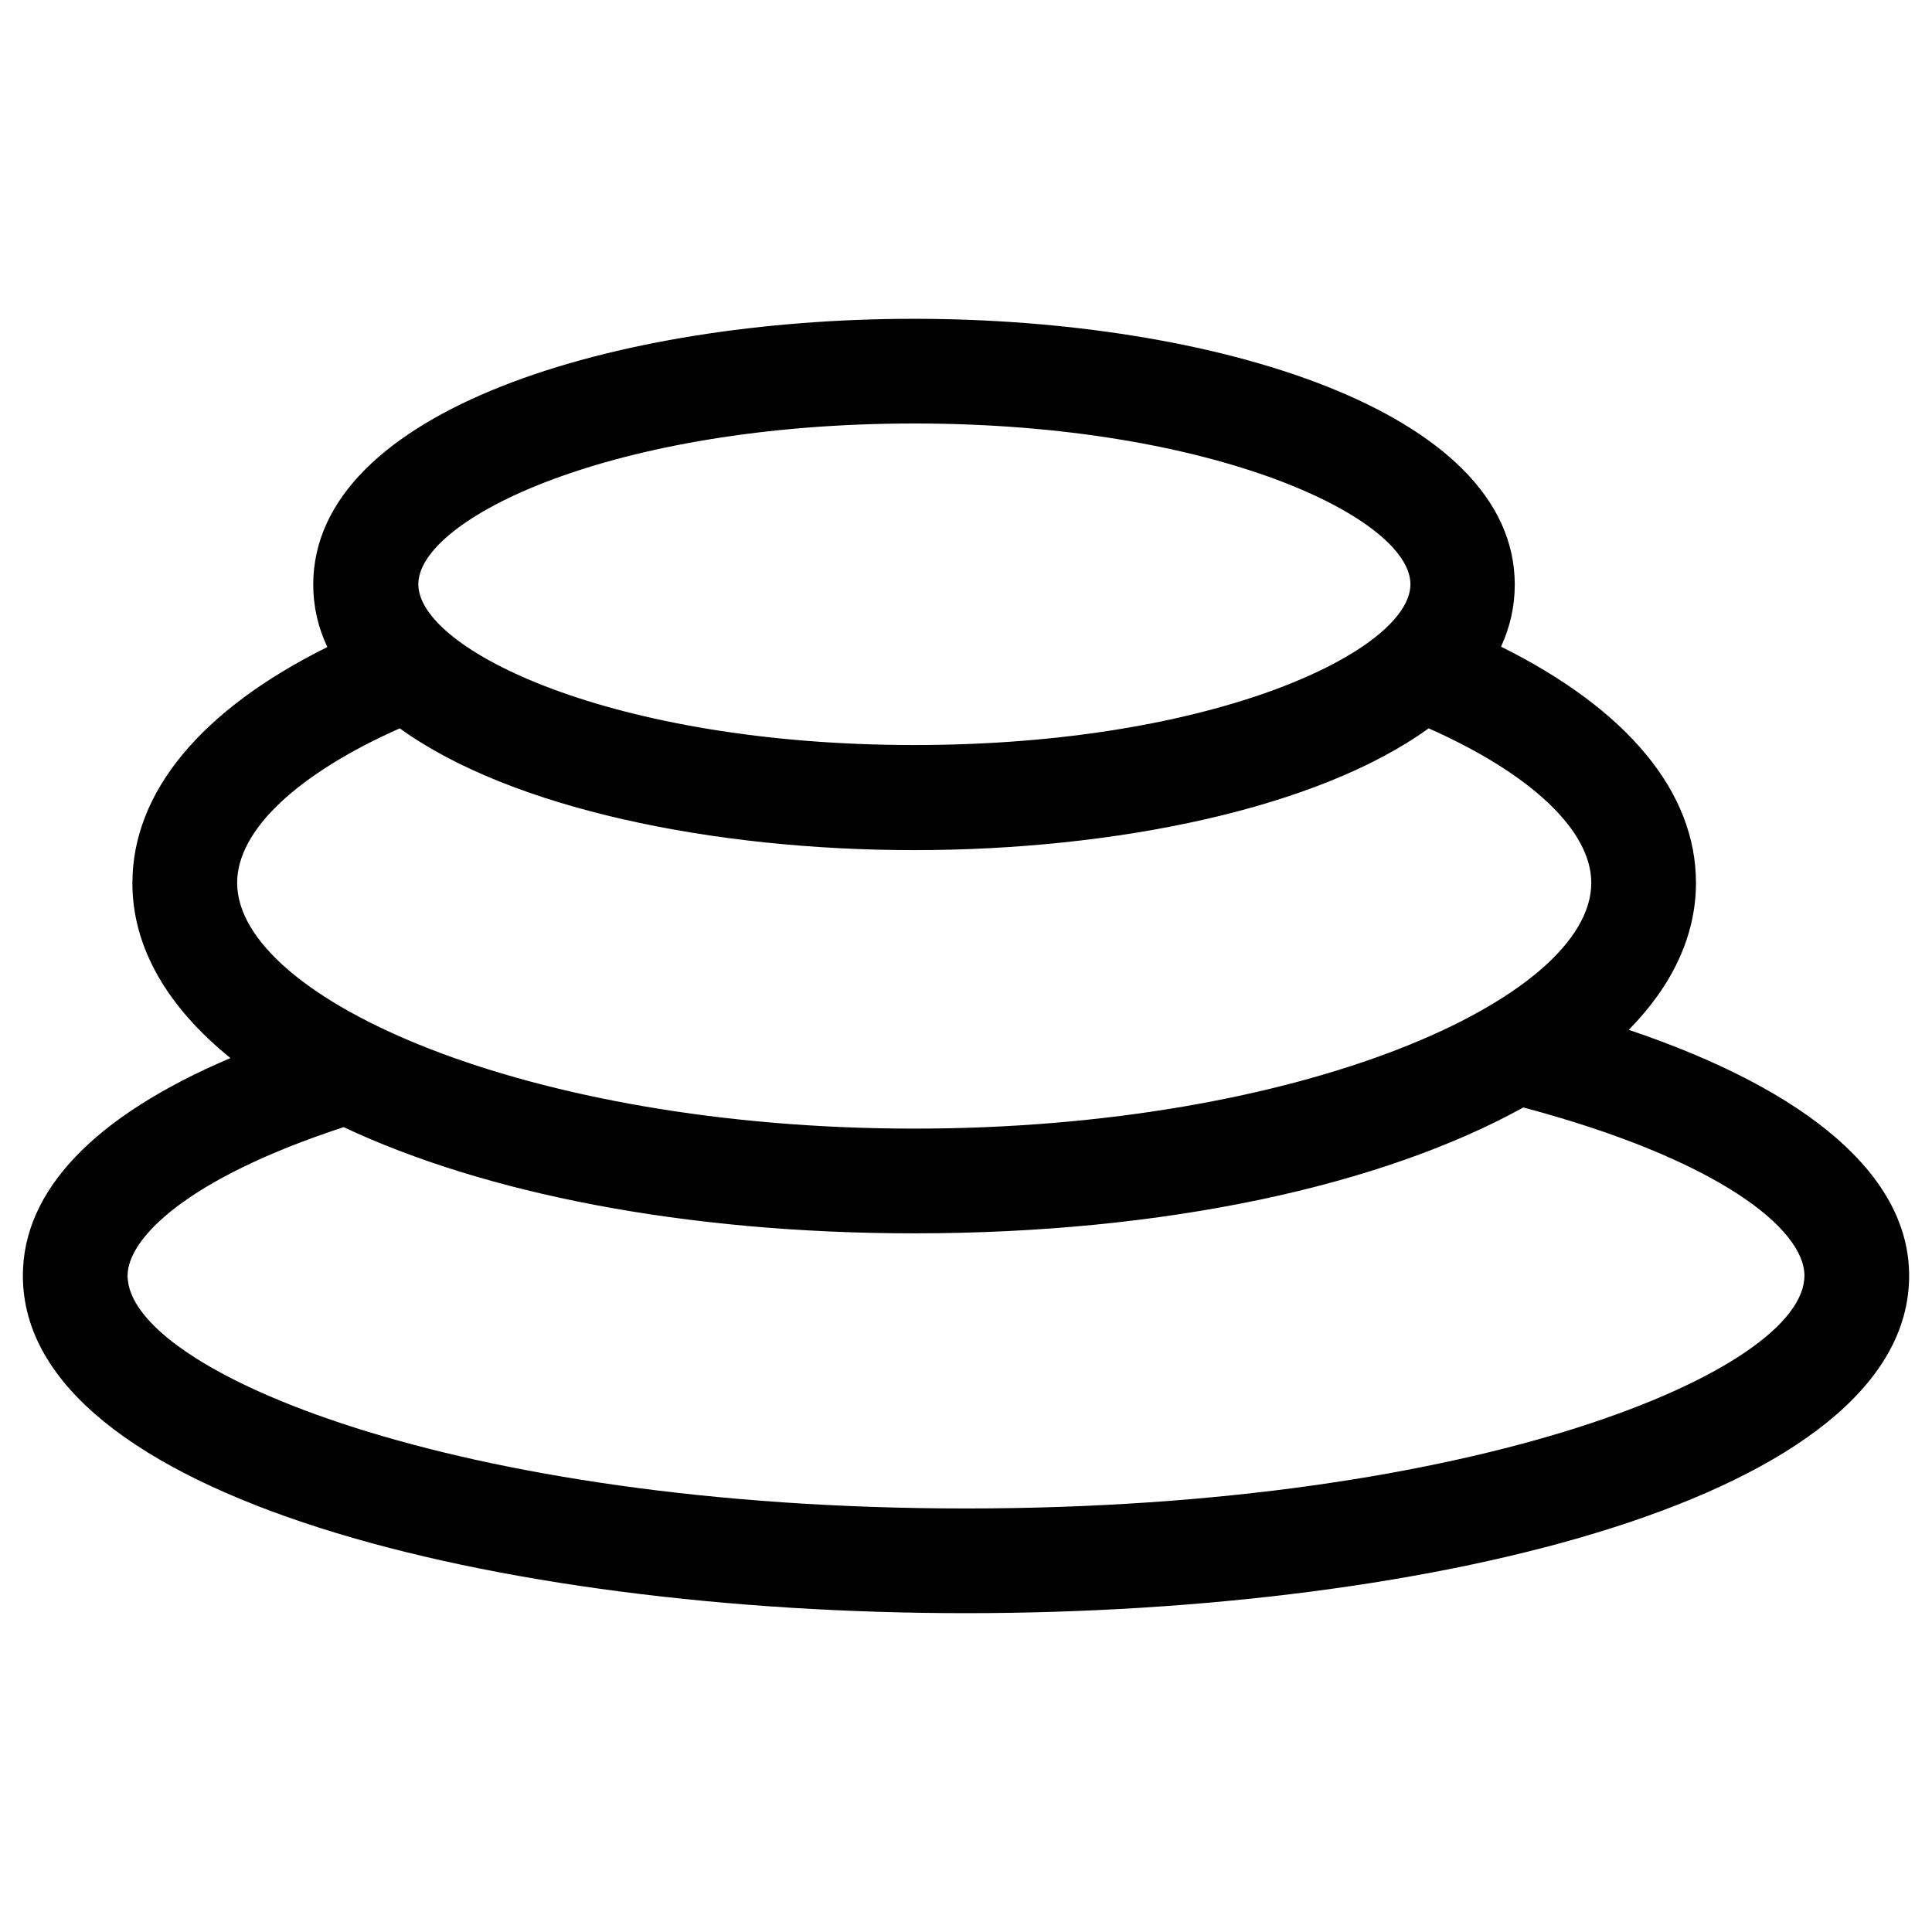 <?xml version="1.0" encoding="UTF-8"?>
<!-- Uploaded to: ICON Repo, www.svgrepo.com, Generator: ICON Repo Mixer Tools -->
<svg fill="#000000" width="800px" height="800px" version="1.1" viewBox="144 144 512 512" xmlns="http://www.w3.org/2000/svg">
 <path d="m575.64 416.92c11.512-11.711 17.809-24.895 17.809-38.965 0-24.109-18.203-45.953-51.66-62.582 2.363-5.117 3.641-10.629 3.641-16.434 0-46.25-80.098-70.453-159.21-70.453-79.113 0-159.21 24.207-159.21 70.453 0 5.805 1.277 11.316 3.738 16.531-33.457 16.629-51.66 38.473-51.66 62.582 0 17.121 9.348 32.867 25.977 46.348-36.113 15.352-55.004 35.129-55.004 57.66 0 58.746 125.75 89.445 249.94 89.445 124.18 0 249.94-30.699 249.94-89.445-0.004-26.172-26.176-48.902-74.293-65.141zm-189.32-160.69c80.195 0 131.46 25.289 131.46 42.605 0 17.32-51.168 42.605-131.46 42.605-80.195 0-131.46-25.289-131.46-42.605s51.168-42.605 131.46-42.605zm-136.38 80.789c29.422 21.254 83.051 32.273 136.29 32.273 53.332 0 106.96-11.02 136.38-32.273 27.059 12.004 43.098 27.059 43.098 40.934 0 30.801-76.754 65.141-179.38 65.141-102.73 0-179.48-34.441-179.48-65.141 0-13.973 16.039-28.93 43.098-40.934zm150.06 206.74c-135.59 0-222.19-36.508-222.19-61.695 0-9.645 15.152-25.586 57.27-39.359 37.195 17.516 90.332 28.141 151.24 28.141 66.617 0 123.98-12.695 161.38-33.359 51.363 13.676 74.488 32.078 74.488 44.574 0 25.191-86.594 61.699-222.19 61.699z"/>
</svg>